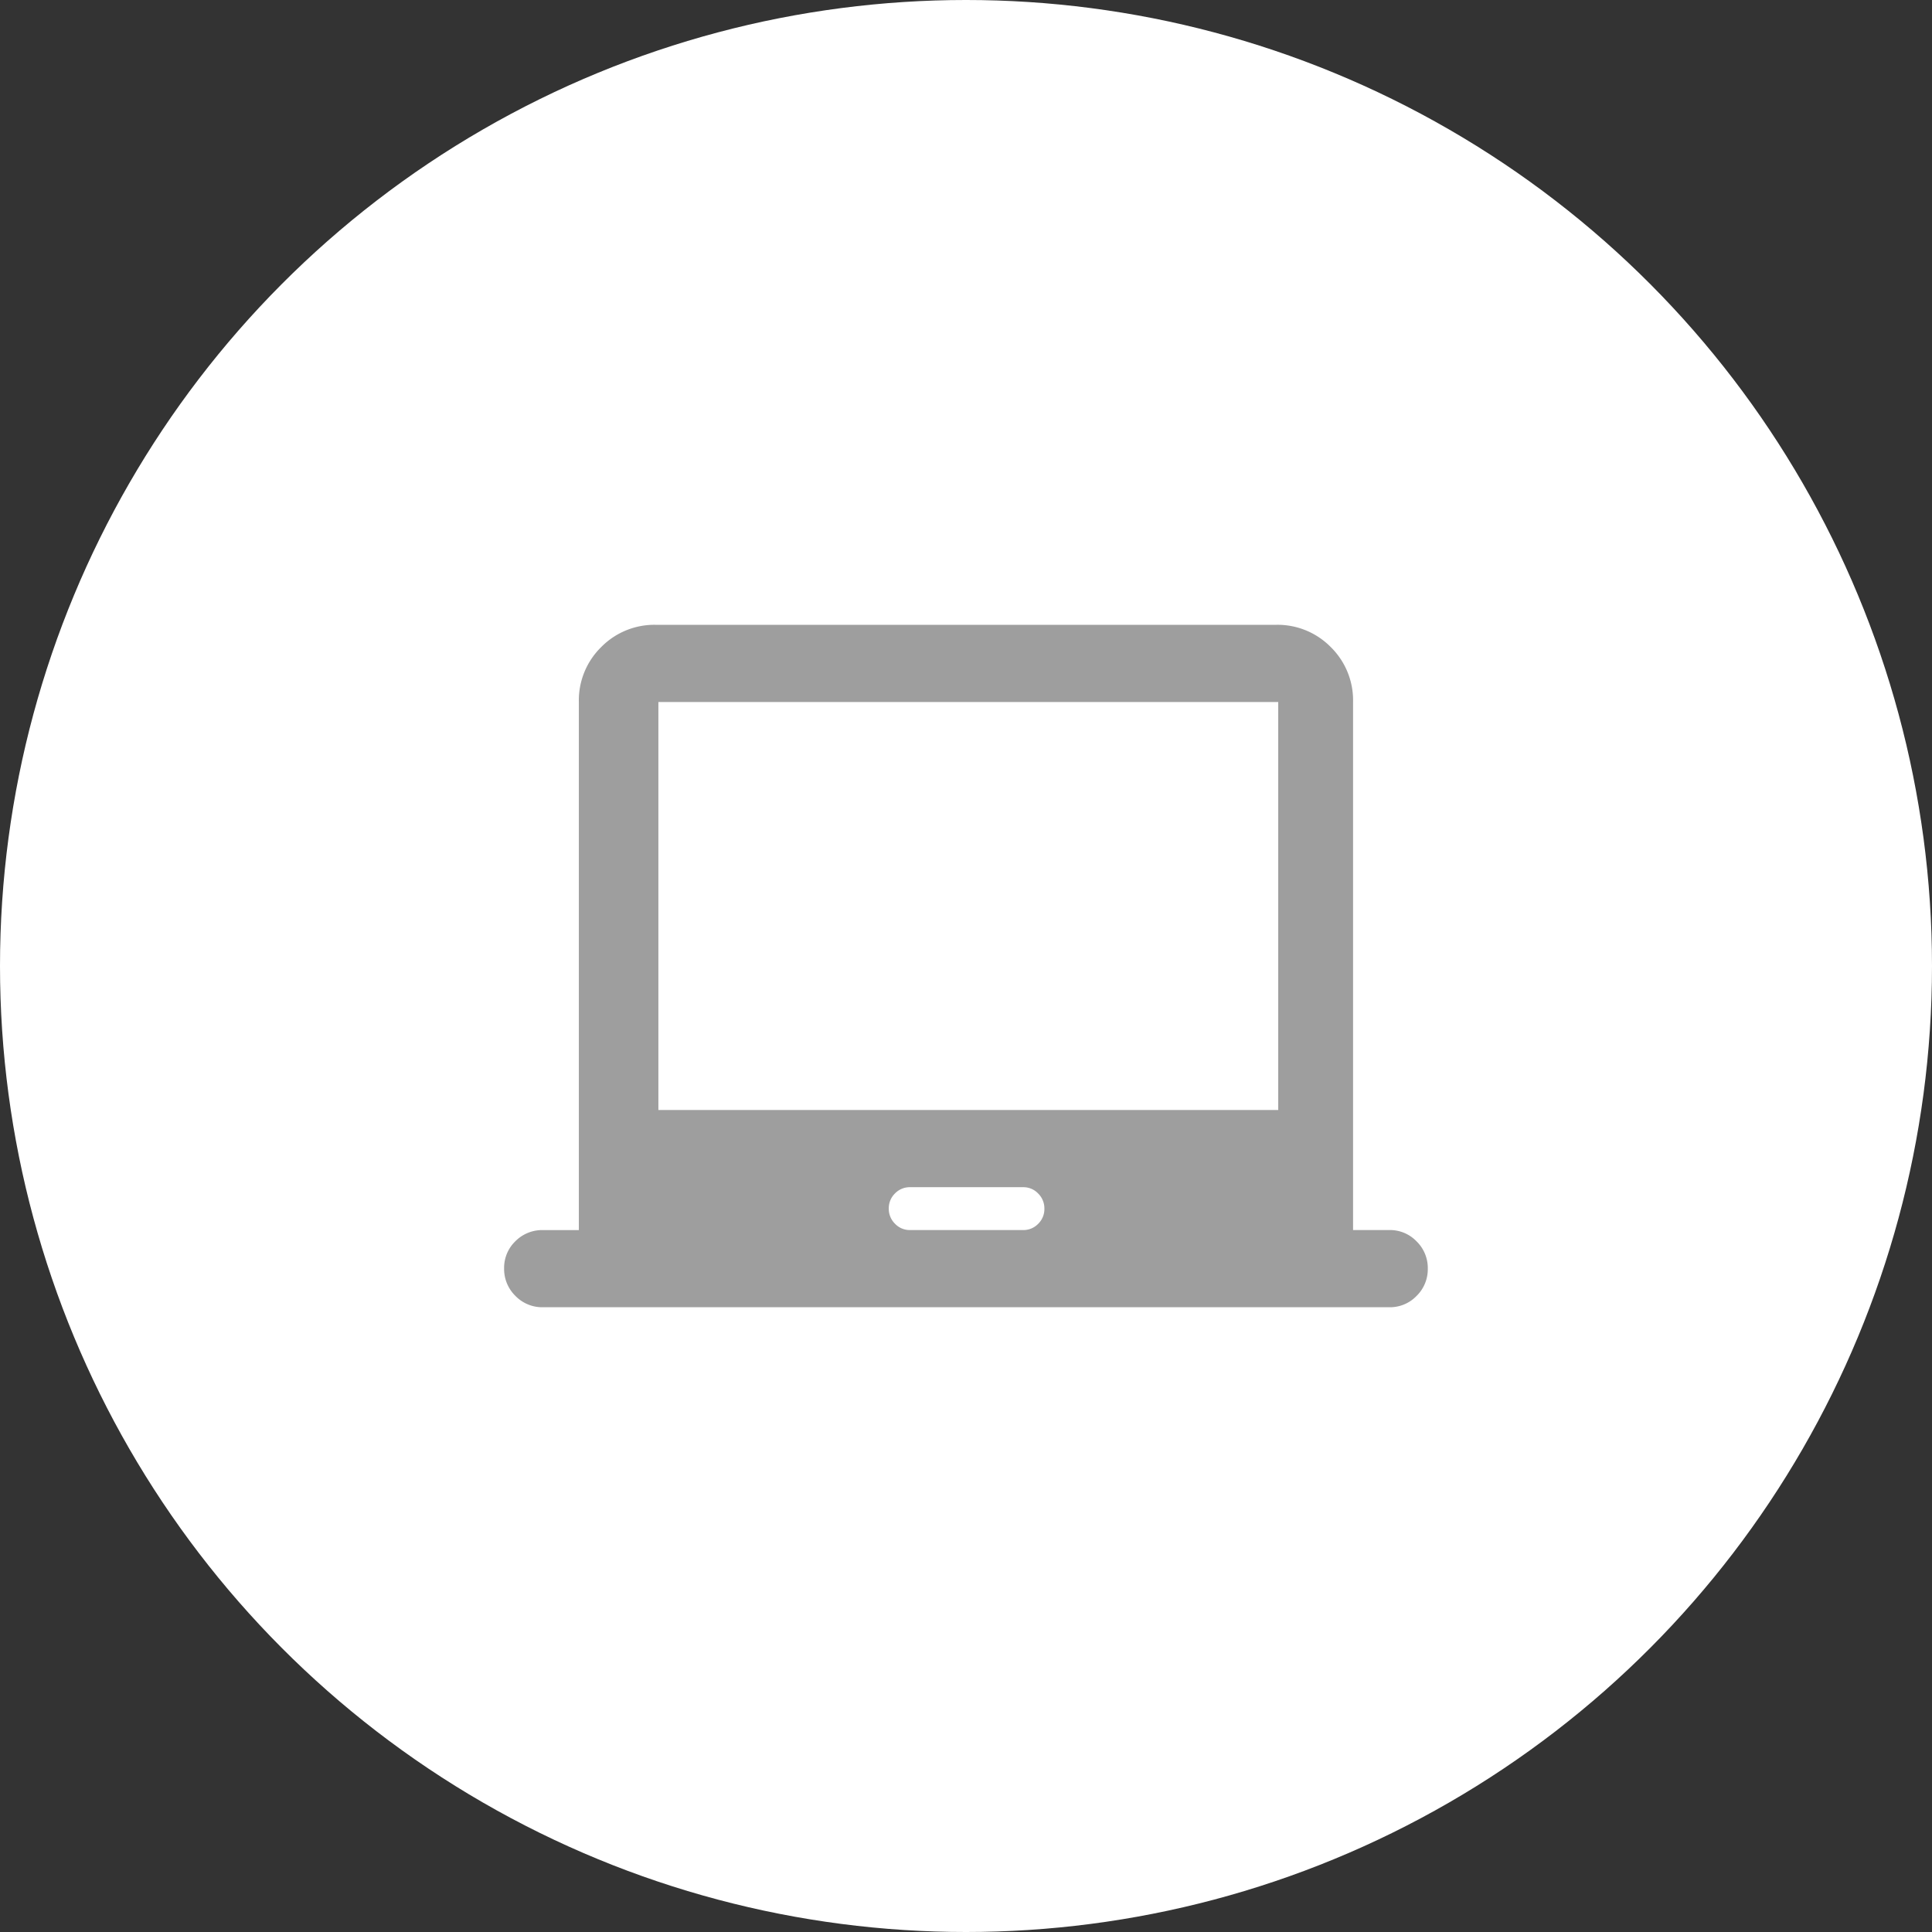 <svg xmlns="http://www.w3.org/2000/svg" width="96" height="96" viewBox="0 0 96 96">
  <rect x="0" y="0" width="96" height="96" fill="#333333" stroke="none"/>
  <g id="グループ_8605" data-name="グループ 8605" transform="translate(-521 -1740)">
    <circle id="楕円形_256" data-name="楕円形 256" cx="48" cy="48" r="48" transform="translate(521 1740)" fill="#fff"/>
    <g id="グループ_6574" data-name="グループ 6574" transform="translate(2943 23156)">
      <rect id="長方形_12300" data-name="長方形 12300" width="48" height="48" transform="translate(-2398 -21392)" fill="none"/>
      <path id="laptop_chromebook_FILL0_wght400_GRAD200_opsz40" d="M-20.733-838.091a1.855,1.855,0,0,1-1.374-.566,1.869,1.869,0,0,1-.559-1.362,1.833,1.833,0,0,1,.559-1.351,1.874,1.874,0,0,1,1.374-.555h1.781v-26.238a3.707,3.707,0,0,1,1.107-2.728A3.707,3.707,0,0,1-15.117-872h30.8a3.707,3.707,0,0,1,2.728,1.107,3.707,3.707,0,0,1,1.107,2.728v26.238h1.811a1.829,1.829,0,0,1,1.343.561,1.851,1.851,0,0,1,.559,1.357,1.852,1.852,0,0,1-.559,1.357,1.828,1.828,0,0,1-1.343.561ZM-2.5-841.926H3.128a1.015,1.015,0,0,0,.742-.309,1.021,1.021,0,0,0,.31-.752,1.036,1.036,0,0,0-.31-.756,1.008,1.008,0,0,0-.742-.313H-2.5a1.015,1.015,0,0,0-.742.309,1.021,1.021,0,0,0-.31.752,1.036,1.036,0,0,0,.31.756A1.008,1.008,0,0,0-2.5-841.926ZM-15-847.892h30.8v-20.272H-15ZM.407-858.029Z" transform="translate(-2374.285 -20512.953)" fill="#9e9e9e"/>
    </g>
  </g>
</svg>
